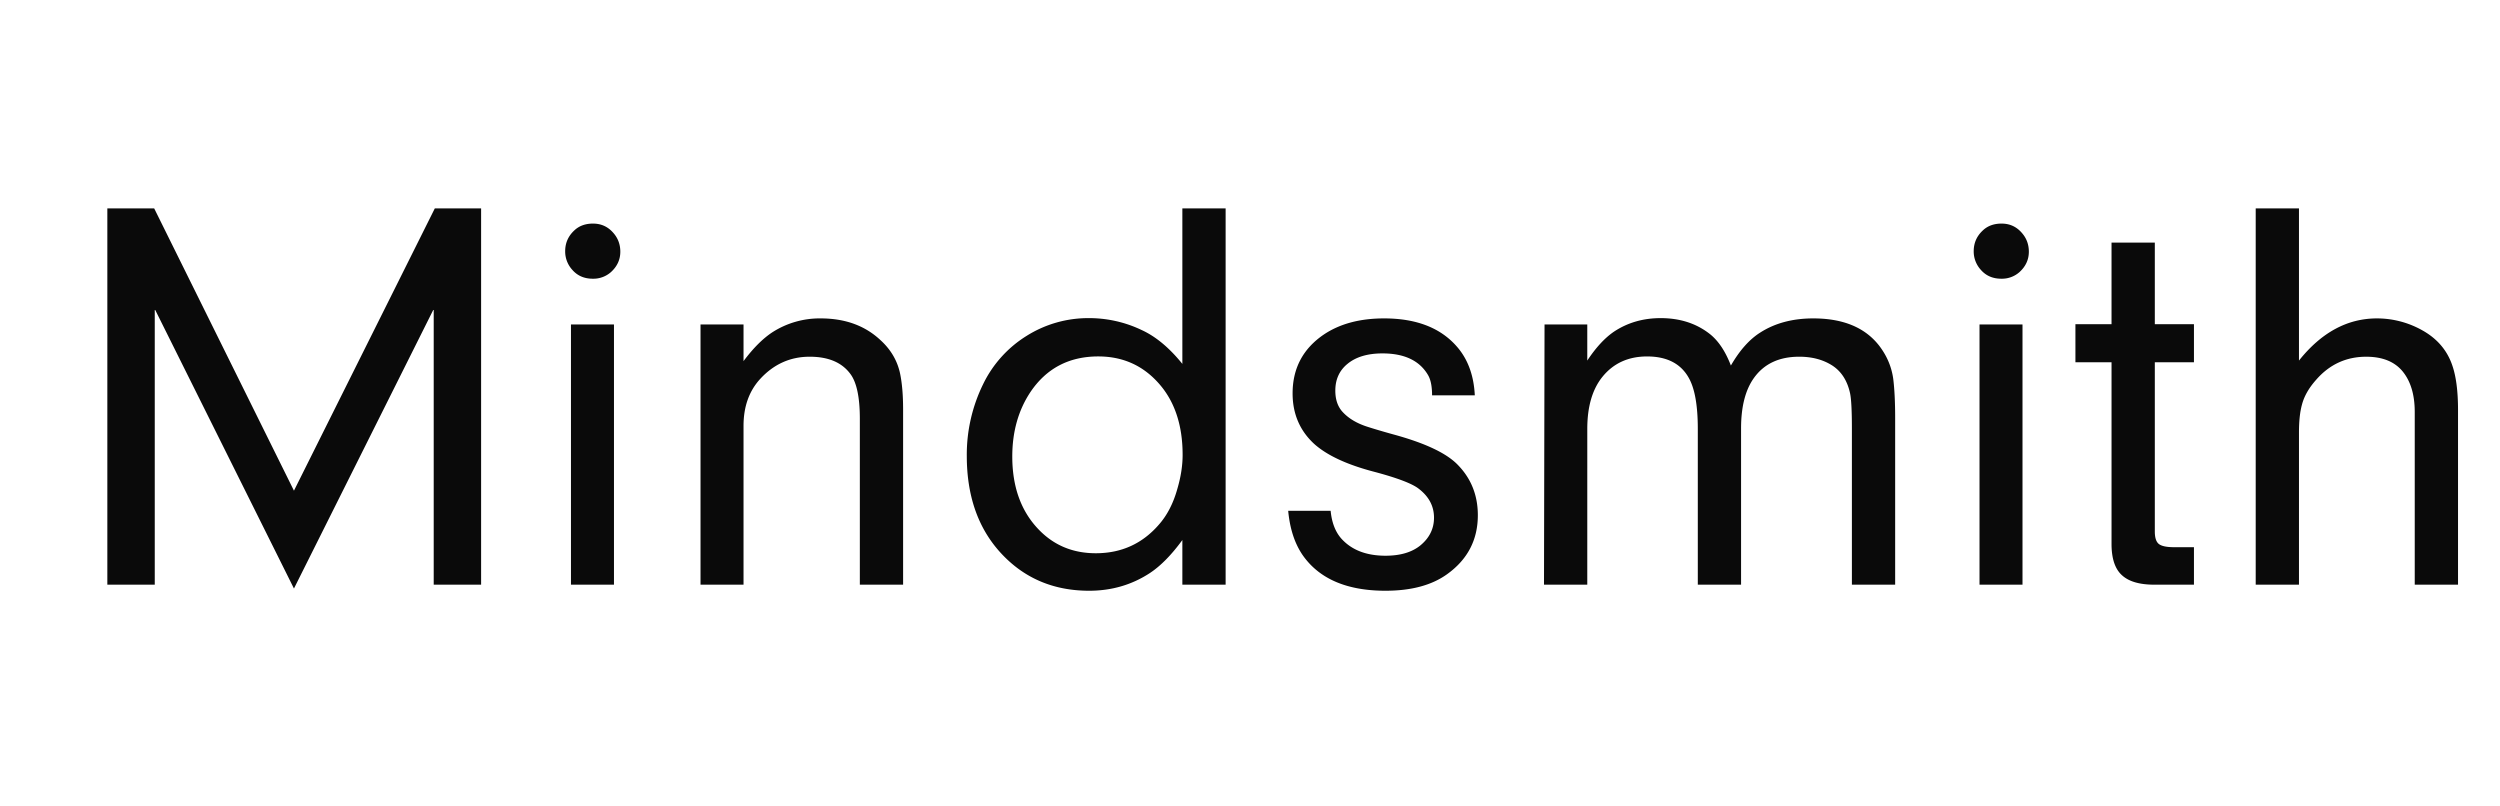 <svg viewBox="0 0 124 40" xmlns:xlink="http://www.w3.org/1999/xlink" xmlns="http://www.w3.org/2000/svg" width="124" height="40" fill="none"><mask id="a" width="124" height="40" x="0" y="0" maskUnits="userSpaceOnUse" style="mask-type:luminance"><path fill="#fff" d="M124 0H0v40h124V0Z"/></mask><g mask="url(#a)"><path fill="#0A0A0A" d="M7.676 15.328V29H5.324V10.338h2.324l6.932 14 6.986-14h2.297V29h-2.351V15.328L14.58 29.191 7.676 15.328Zm22.777.766V29H28.32V16.094h2.133Zm-1.039-5.004c.401 0 .734.15.998.451.237.264.356.579.356.943 0 .392-.155.73-.465 1.012a1.31 1.31 0 0 1-.903.328c-.419 0-.756-.146-1.011-.437a1.348 1.348 0 0 1-.356-.93c0-.41.155-.757.465-1.039.237-.219.542-.328.916-.328Zm5.332 5.004h2.133v1.818c.483-.647.962-1.125 1.436-1.435a4.338 4.338 0 0 1 2.392-.684c1.212 0 2.201.36 2.967 1.08.51.465.834 1.016.97 1.654.1.483.15 1.076.15 1.778V29h-2.146v-8.23c0-1.058-.155-1.796-.464-2.215-.42-.575-1.094-.862-2.024-.862-.957 0-1.773.365-2.447 1.094-.556.602-.834 1.381-.834 2.338V29h-2.133V16.094Zm23.899 1.955v-7.711h2.146V29h-2.146v-2.215c-.538.738-1.076 1.285-1.614 1.64-.893.584-1.896.876-3.008.876-1.813 0-3.299-.652-4.457-1.955-1.075-1.212-1.613-2.79-1.613-4.73a7.94 7.94 0 0 1 .807-3.555 5.78 5.78 0 0 1 2.146-2.393 5.744 5.744 0 0 1 3.104-.889 6.04 6.04 0 0 1 2.611.588c.702.32 1.376.88 2.024 1.682Zm-4.17-.37c-1.45 0-2.57.589-3.364 1.764-.601.903-.902 1.97-.902 3.2 0 1.494.428 2.693 1.285 3.595.757.802 1.71 1.203 2.858 1.203 1.267 0 2.31-.474 3.13-1.421.411-.465.716-1.058.916-1.778.174-.592.26-1.153.26-1.681 0-1.495-.405-2.69-1.217-3.582-.783-.866-1.772-1.3-2.966-1.3Zm18.675 1.928h-2.119c0-.446-.068-.783-.205-1.011-.419-.711-1.171-1.067-2.256-1.067-.738 0-1.317.174-1.736.52-.401.328-.602.77-.602 1.326 0 .456.128.816.383 1.08.283.3.67.533 1.162.697.365.119.812.251 1.34.397 1.541.42 2.593.911 3.158 1.476.684.684 1.026 1.527 1.026 2.53 0 1.23-.515 2.21-1.545 2.94-.757.537-1.768.806-3.035.806-1.923 0-3.295-.593-4.116-1.778-.391-.574-.628-1.303-.71-2.187H66c.055.574.228 1.03.52 1.367.51.574 1.244.861 2.201.861.729 0 1.303-.168 1.722-.505.456-.374.684-.834.684-1.381 0-.584-.264-1.071-.793-1.463-.337-.246-1.053-.515-2.146-.807-1.368-.355-2.37-.82-3.008-1.394-.711-.657-1.067-1.49-1.067-2.502 0-1.249.52-2.224 1.559-2.926.793-.529 1.786-.793 2.98-.793 1.668 0 2.908.51 3.719 1.531.474.602.734 1.363.779 2.283Zm3.459-3.513h2.12v1.79c.428-.646.87-1.125 1.326-1.435.674-.446 1.444-.67 2.31-.67.93 0 1.723.246 2.379.739.456.337.825.875 1.108 1.613.437-.757.925-1.303 1.462-1.64.73-.466 1.605-.698 2.625-.698 1.477 0 2.566.451 3.268 1.354.383.5.615 1.048.697 1.64.064.51.096 1.162.096 1.955V29h-2.146v-7.752c0-.902-.032-1.49-.096-1.764-.137-.61-.429-1.062-.875-1.353-.456-.292-1.003-.438-1.641-.438-1.002 0-1.754.356-2.256 1.067-.419.592-.629 1.422-.629 2.488V29h-2.146v-7.725c0-1.13-.141-1.96-.424-2.488-.392-.738-1.089-1.107-2.092-1.107-.929 0-1.668.337-2.215 1.011-.501.62-.751 1.482-.751 2.584V29h-2.147l.027-12.906Zm23.707 0V29h-2.132V16.094h2.132Zm-1.039-5.004c.401 0 .734.15.998.451.237.264.356.579.356.943 0 .392-.155.73-.465 1.012a1.31 1.31 0 0 1-.902.328c-.42 0-.757-.146-1.012-.437a1.349 1.349 0 0 1-.356-.93c0-.41.155-.757.465-1.039.237-.219.543-.328.916-.328Zm7.602 6.877v8.394c0 .292.059.492.178.602.127.118.387.178.779.178h.984V29h-1.968c-.739 0-1.276-.16-1.614-.479-.337-.31-.506-.824-.506-1.544v-9.01h-1.791V16.08h1.791v-4.047h2.147v4.047h1.941v1.887h-1.941Zm7.15-7.63v7.548c1.112-1.395 2.402-2.092 3.869-2.092a4.58 4.58 0 0 1 2.243.588c.738.41 1.235.989 1.49 1.736.191.547.287 1.285.287 2.215V29h-2.147v-8.572c0-.857-.205-1.532-.615-2.024-.401-.474-.998-.71-1.791-.71-.993 0-1.823.382-2.488 1.148-.356.4-.588.806-.697 1.217-.101.364-.151.825-.151 1.38V29h-2.146V10.338h2.146Z"/></g></svg>